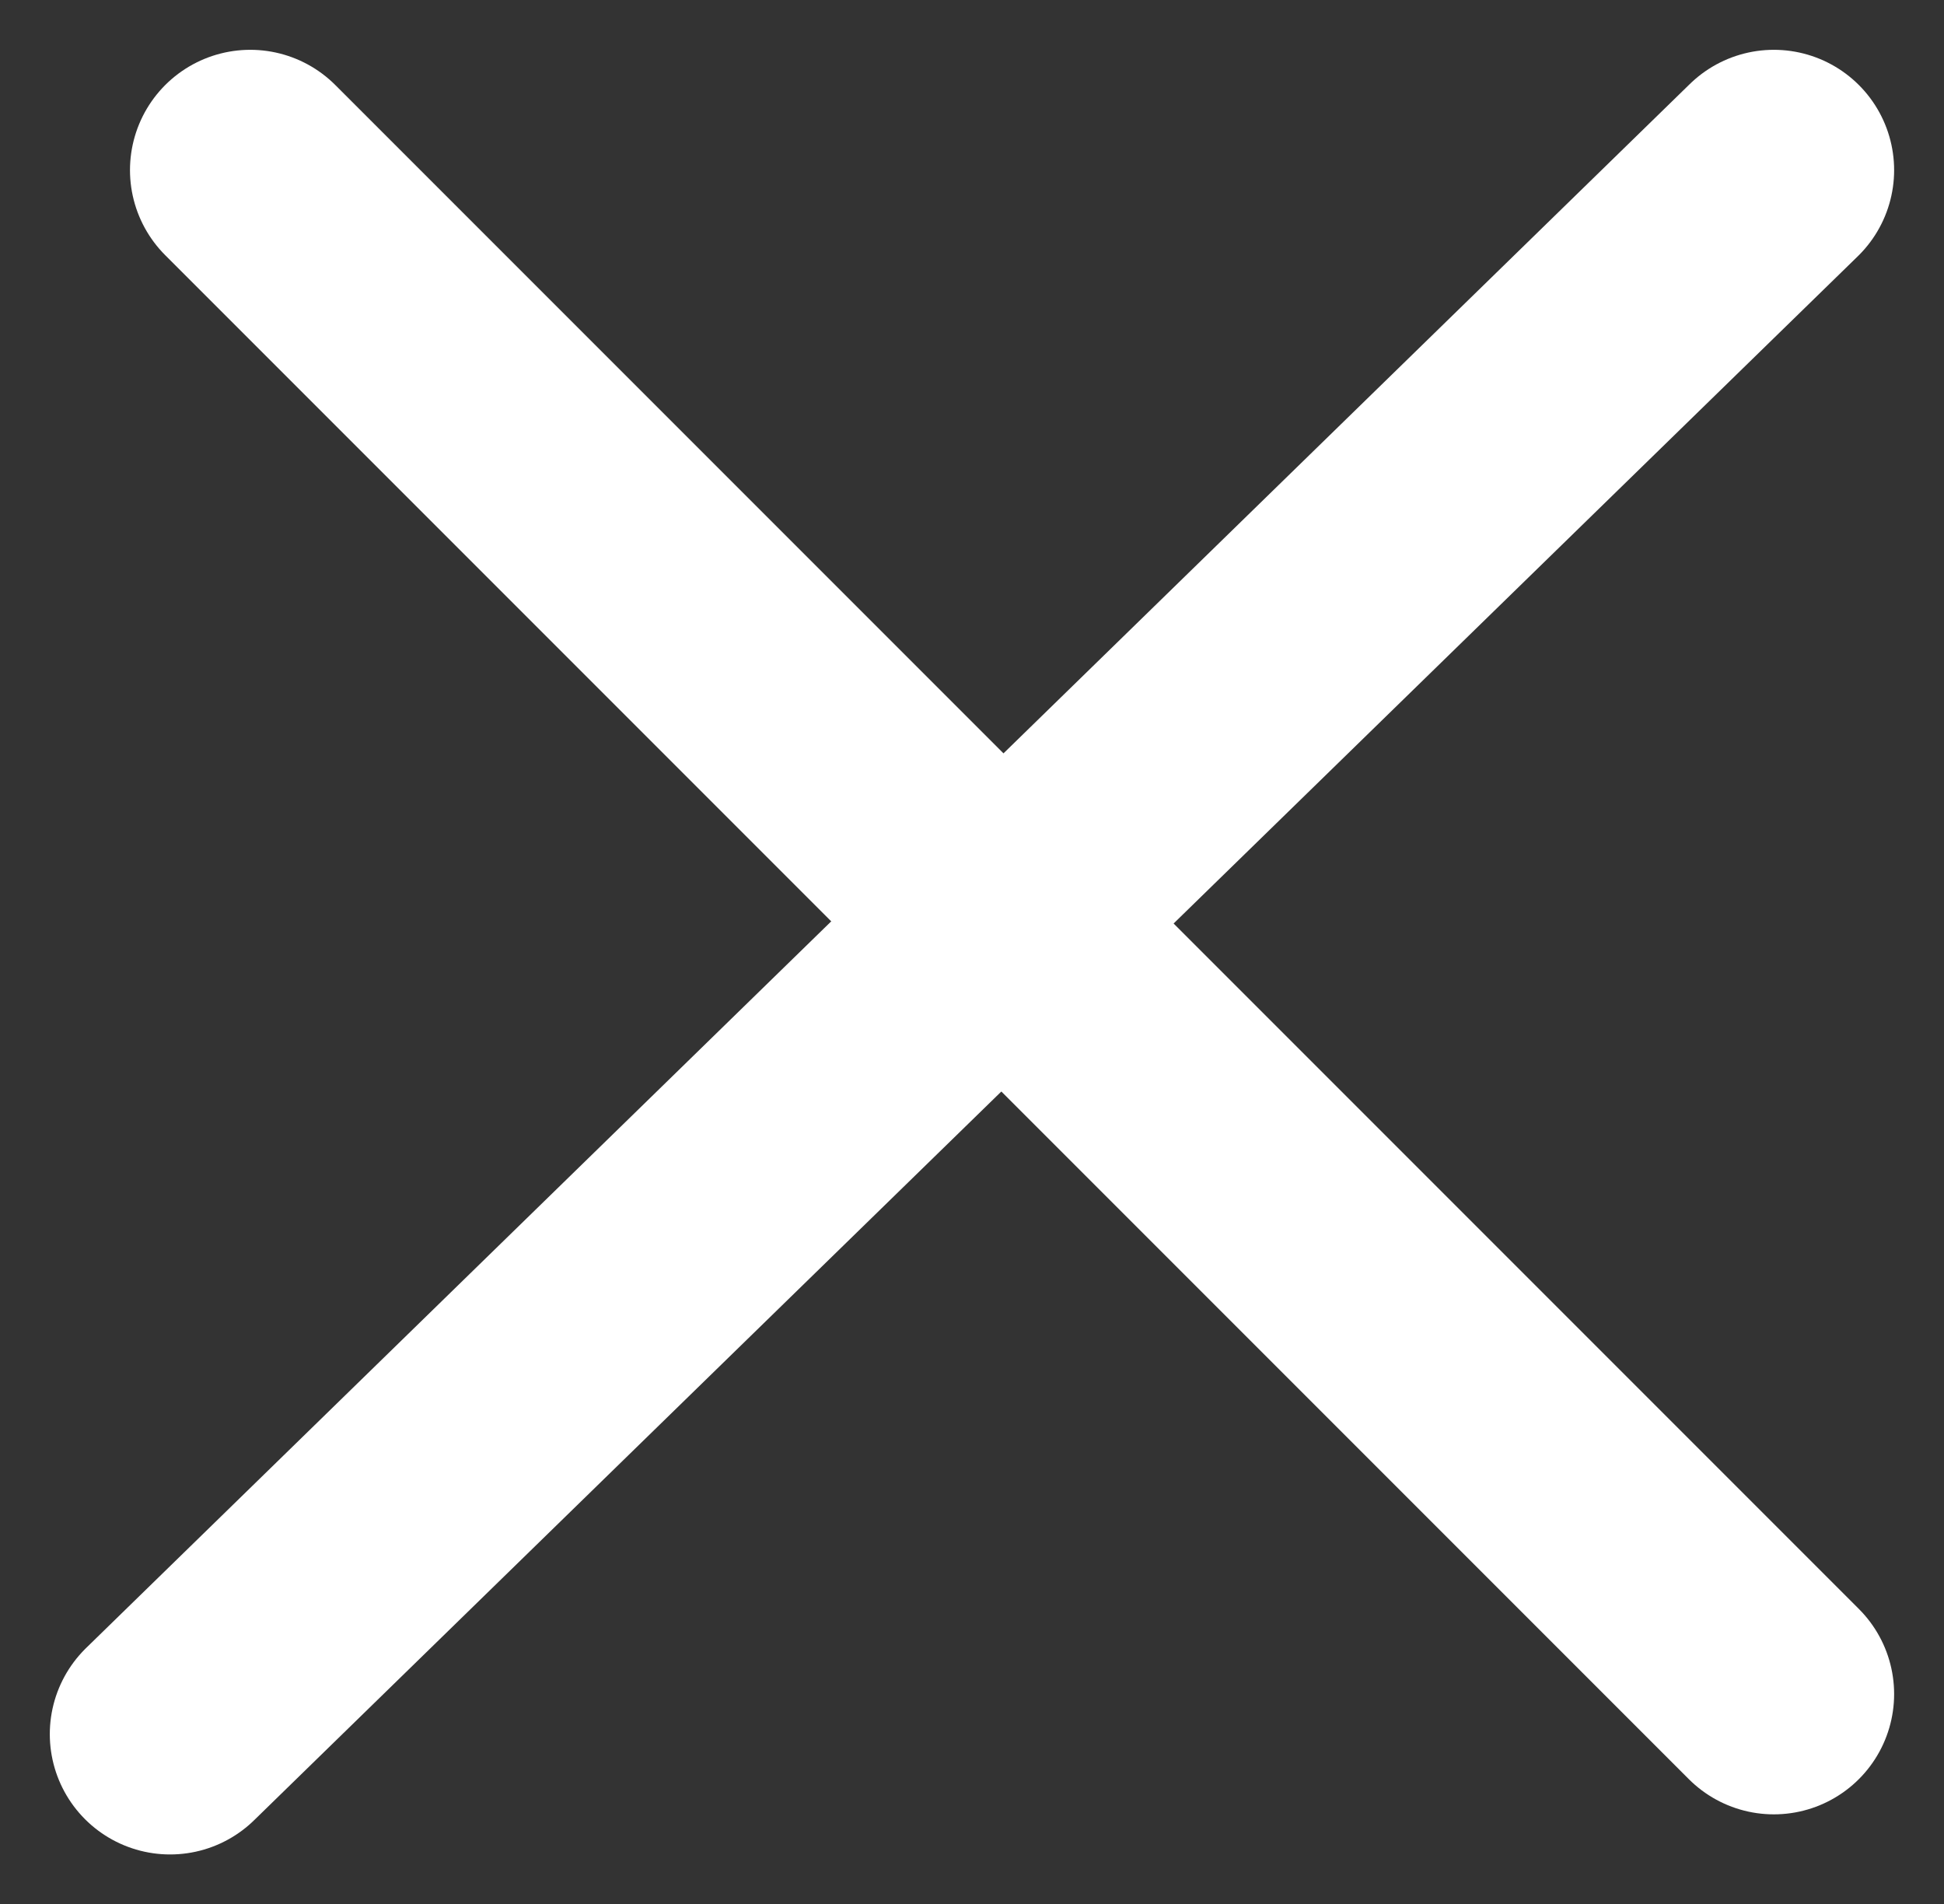 <svg xmlns="http://www.w3.org/2000/svg" width="24.243" height="23.742" viewBox="0 0 24.243 23.742">
  <rect x="0" y="0" width="24.243" height="23.742" fill="#333333" stroke="none"/>
  <g id="close" transform="translate(-1598.379 -28.379)">
    <line id="Line_40" data-name="Line 40" y1="19.5" x2="20" transform="translate(1600.5 30.5)" fill="none" stroke="#fff" stroke-linecap="round" stroke-width="3"/>
    <line id="Line_41" data-name="Line 41" x1="19" y1="19" transform="translate(1601.5 30.5)" fill="none" stroke="#fff" stroke-linecap="round" stroke-width="3"/>
  </g>
</svg>
